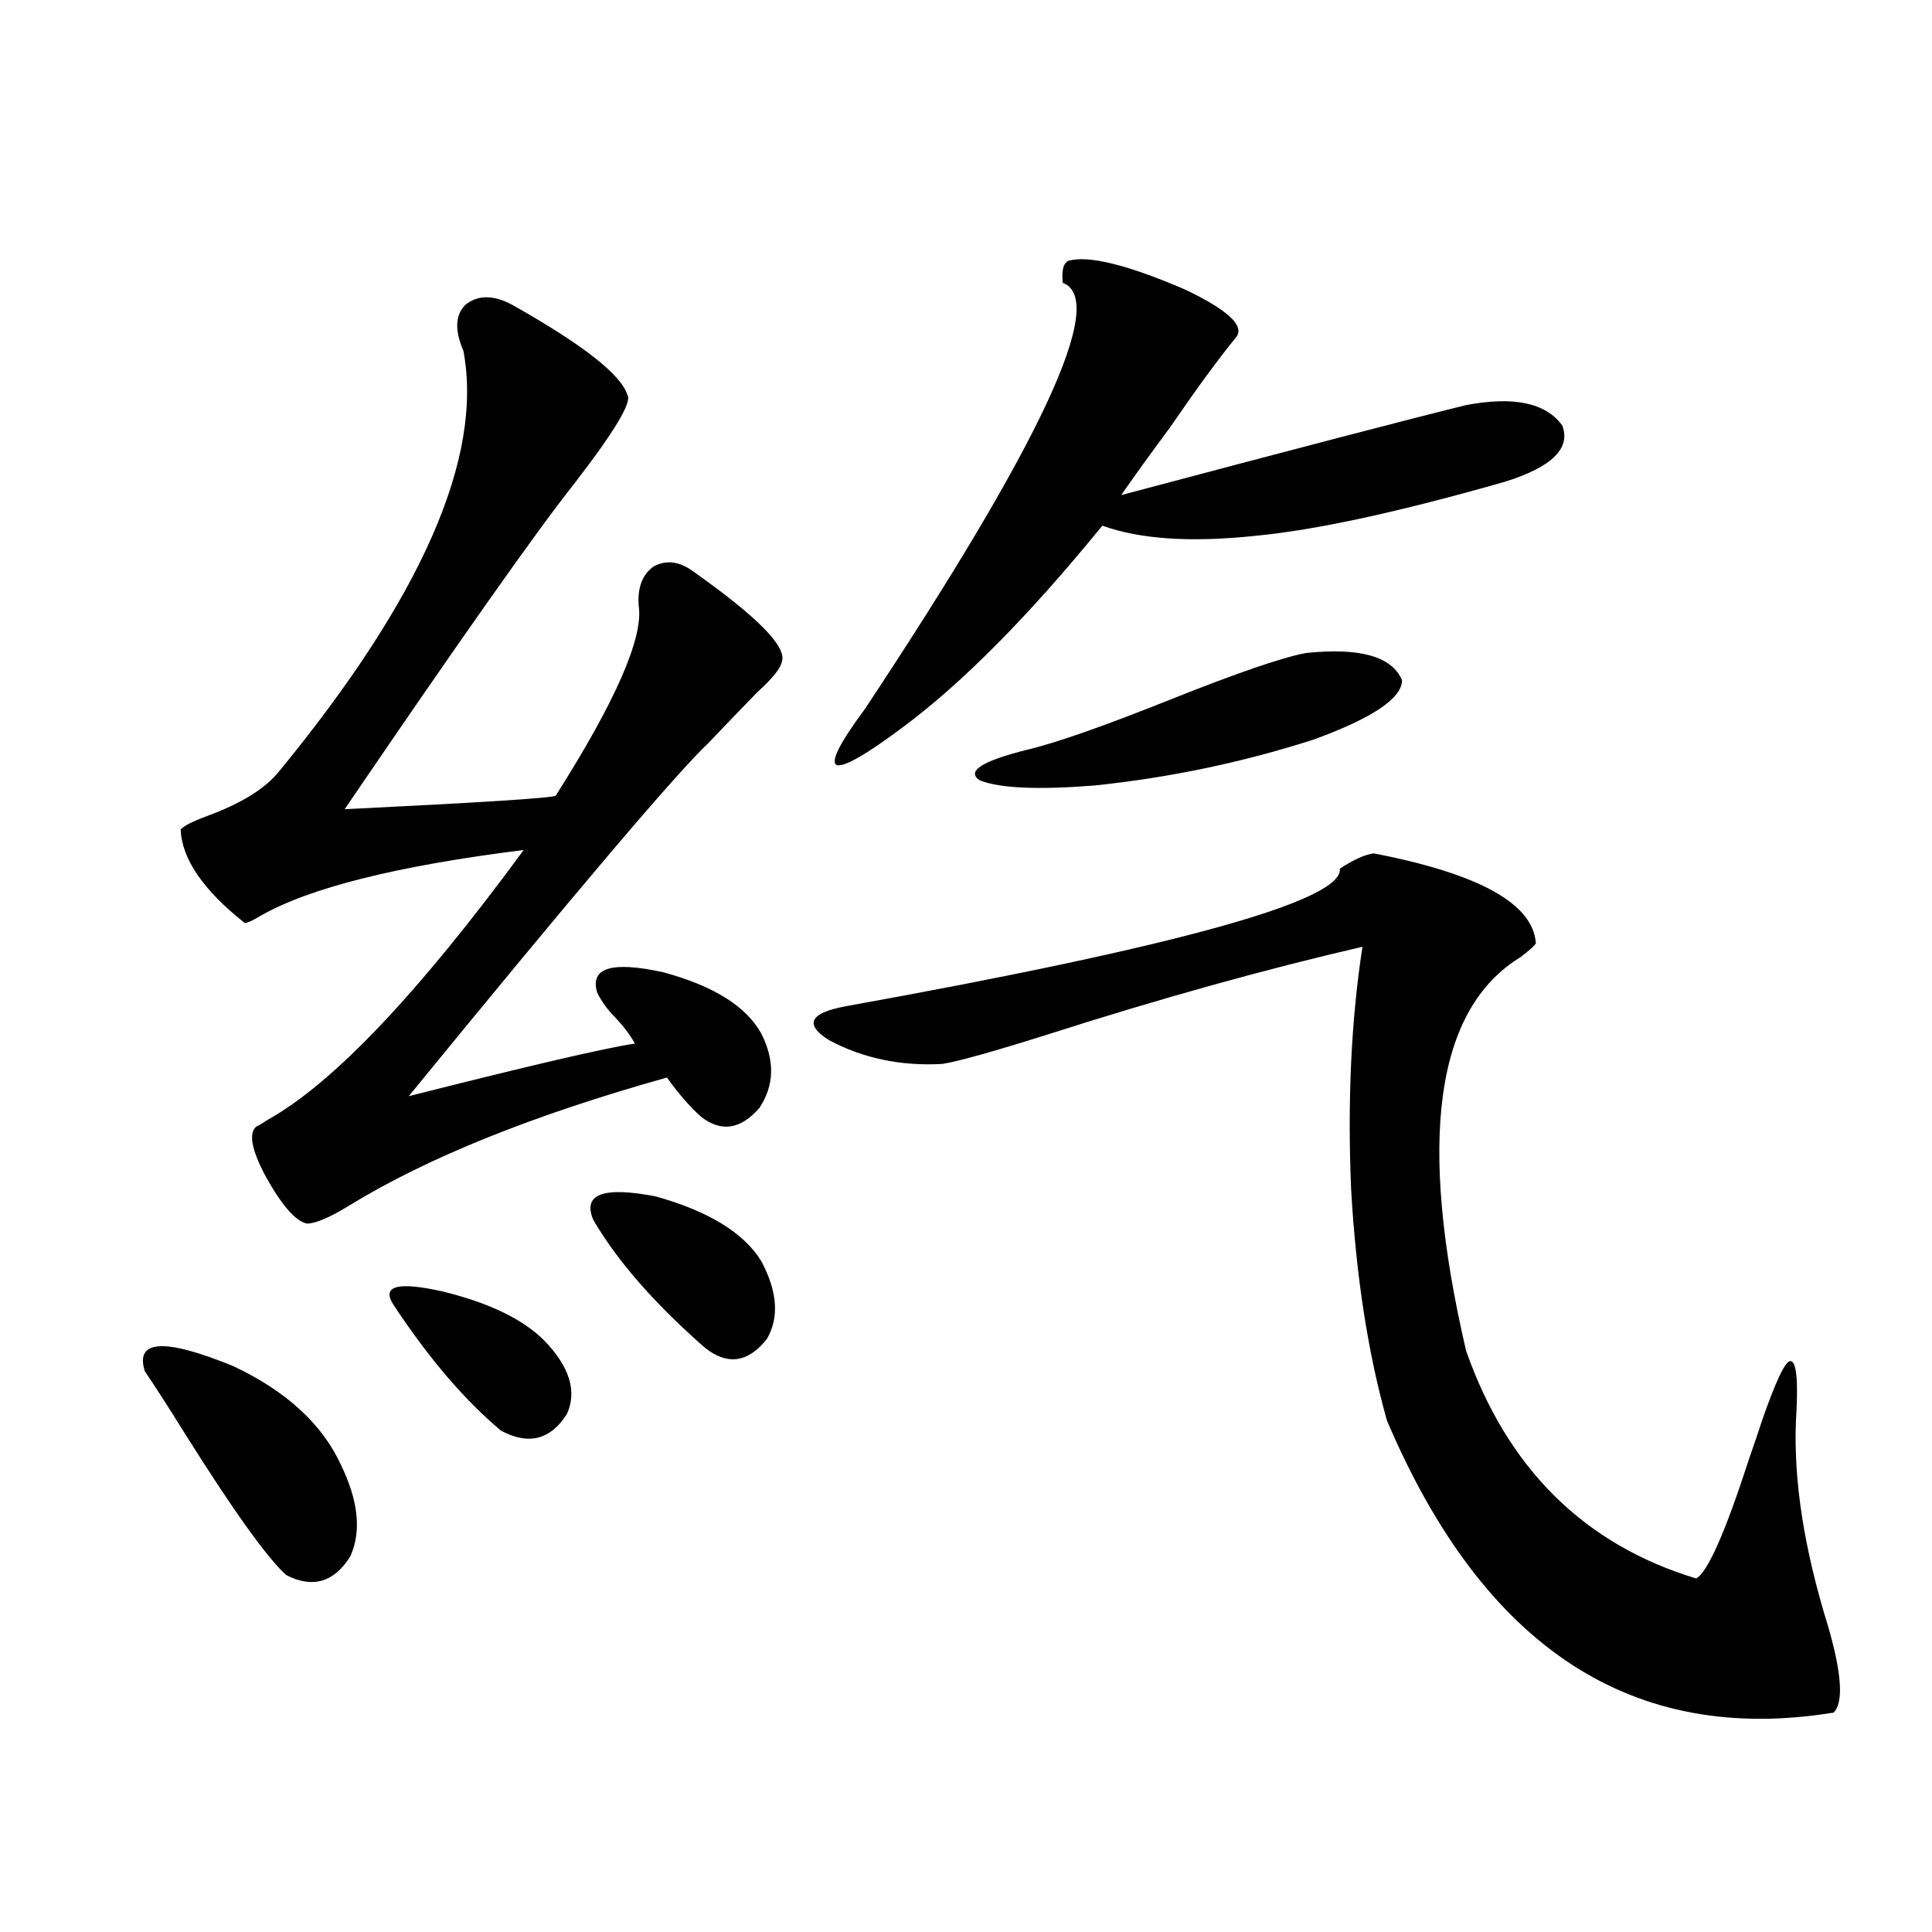 <?xml version="1.0" encoding="utf-8"?>
<!-- Generator: Adobe Illustrator 16.0.0, SVG Export Plug-In . SVG Version: 6.00 Build 0)  -->
<!DOCTYPE svg PUBLIC "-//W3C//DTD SVG 1.1//EN" "http://www.w3.org/Graphics/SVG/1.1/DTD/svg11.dtd">
<svg version="1.1" id="图层_1" xmlns="http://www.w3.org/2000/svg" xmlns:xlink="http://www.w3.org/1999/xlink" x="0px" y="0px"
	 width="1000px" height="1000px" viewBox="0 0 1000 1000" enable-background="new 0 0 1000 1000" xml:space="preserve">
<path d="M74.974,709.777c-5.213-16.397,10.076-17.276,45.853-2.637c27.316,12.896,45.853,29.883,55.608,50.977
	c9.101,18.759,10.731,34.579,4.878,47.461c-8.46,13.472-19.512,16.699-33.17,9.668c-9.756-8.789-26.996-32.808-51.706-72.07
	C87.321,728.536,80.172,717.399,74.974,709.777z M265.213,157.824c36.417,20.517,56.249,36.035,59.511,46.582
	c2.592,3.516-6.509,18.759-27.316,45.703c-19.512,24.609-59.19,80.859-119.021,168.75c71.538-3.516,107.955-5.851,109.266-7.031
	c31.219-49.219,45.518-82.026,42.926-98.438c-0.655-9.366,1.951-16.108,7.805-20.215c6.494-3.516,13.323-2.637,20.487,2.637
	c33.17,23.442,48.444,38.974,45.853,46.582c-0.655,3.516-4.878,8.789-12.683,15.82c-9.115,9.38-17.561,18.169-25.365,26.367
	c-16.265,15.243-67.971,76.177-155.118,182.813c62.438-15.82,101.461-24.897,117.07-27.246c-2.606-4.683-6.188-9.366-10.731-14.063
	c-3.902-4.093-6.829-8.198-8.78-12.305c-3.902-12.882,7.47-16.397,34.146-10.547c26.006,7.031,42.926,17.578,50.73,31.641
	c7.149,14.063,6.829,26.958-0.976,38.672c-9.756,11.138-19.847,12.606-30.243,4.395c-5.854-5.273-11.707-12.003-17.561-20.215
	c-68.946,19.336-123.579,41.309-163.898,65.918c-10.411,6.454-17.896,9.668-22.438,9.668c-5.854-1.167-13.018-9.366-21.463-24.609
	c-7.164-13.472-8.78-21.973-4.878-25.488c1.296-0.577,3.247-1.758,5.854-3.516c33.811-18.745,78.047-65.327,132.68-139.746
	c-65.699,8.212-111.217,19.638-136.582,34.277c-3.902,2.349-6.509,3.516-7.805,3.516c-21.463-16.987-32.529-33.097-33.17-48.34
	c1.296-1.758,5.854-4.093,13.658-7.031c17.561-6.44,29.908-14.063,37.072-22.852c74.145-90.226,106.004-162.886,95.607-217.969
	c-4.558-10.547-4.237-18.457,0.976-23.73C247.317,152.551,255.457,152.551,265.213,157.824z M203.751,675.5
	c-6.509-9.956,1.951-12.305,25.365-7.031c24.055,5.864,41.615,14.364,52.682,25.488c13.003,13.485,16.905,26.079,11.707,37.793
	c-8.46,13.485-19.847,16.411-34.146,8.789C240.488,724.719,221.952,703.048,203.751,675.5z M307.163,631.555
	c-5.854-13.472,4.878-17.578,32.194-12.305c27.316,7.622,45.518,18.759,54.633,33.398c8.445,15.82,9.421,29.306,2.927,40.43
	c-9.756,12.305-20.487,13.774-32.194,4.395C338.702,674.621,319.511,652.648,307.163,631.555z M711.056,441.711
	c54.633,10.547,82.59,26.079,83.9,46.582c-0.655,1.181-3.262,3.516-7.805,7.031c-44.236,26.958-53.657,94.922-28.292,203.906
	c21.463,60.946,61.127,100.195,119.021,117.773c5.854-2.925,14.954-23.429,27.316-61.523c3.247-9.366,5.519-16.108,6.829-20.215
	c7.149-20.503,12.027-30.762,14.634-30.762c3.247,0,4.223,10.259,2.927,30.762c-1.311,31.063,4.223,66.509,16.585,106.348
	c7.149,24.609,8.125,39.551,2.927,44.824c-104.067,16.987-181.139-33.398-231.214-151.172
	c-9.756-34.565-15.944-74.405-18.536-119.531c-1.951-45.703,0-87.589,5.854-125.684c-50.73,11.728-105.363,26.958-163.898,45.703
	c-27.972,8.789-45.853,13.774-53.657,14.941c-21.463,1.181-40.975-2.925-58.535-12.305c-13.018-8.198-10.091-14.063,8.78-17.578
	c172.344-31.05,257.555-54.78,255.604-71.191C700.645,444.938,706.498,442.302,711.056,441.711z M553.011,134.973
	c10.396-2.925,30.563,2.06,60.486,14.941c22.104,10.547,30.884,18.759,26.341,24.609c-9.115,11.138-20.487,26.669-34.146,46.582
	c-10.411,14.063-18.871,25.79-25.365,35.156c90.395-24.019,149.905-39.551,178.532-46.582c24.71-4.683,41.295-1.167,49.755,10.547
	c4.543,11.728-5.213,21.396-29.268,29.004c-55.288,15.82-98.534,25.2-129.753,28.125c-33.17,3.516-59.511,1.758-79.022-5.273
	c-37.728,46.294-71.873,80.859-102.437,103.711c-19.512,14.653-31.219,21.396-35.121,20.215
	c-3.262-1.758,1.616-11.426,14.634-29.004c91.705-138.276,125.851-211.816,102.437-220.605
	C549.429,139.958,550.404,136.153,553.011,134.973z M675.935,338c27.957-2.925,44.542,1.758,49.755,14.063
	c0,9.38-15.289,19.638-45.853,30.762c-36.432,11.728-74.145,19.638-113.168,23.73c-29.268,2.349-49.114,1.47-59.511-2.637
	c-7.164-4.683,0.976-9.956,24.39-15.82c14.954-3.516,39.999-12.305,75.12-26.367C640.479,348.259,663.572,340.349,675.935,338z"/>
</svg>
